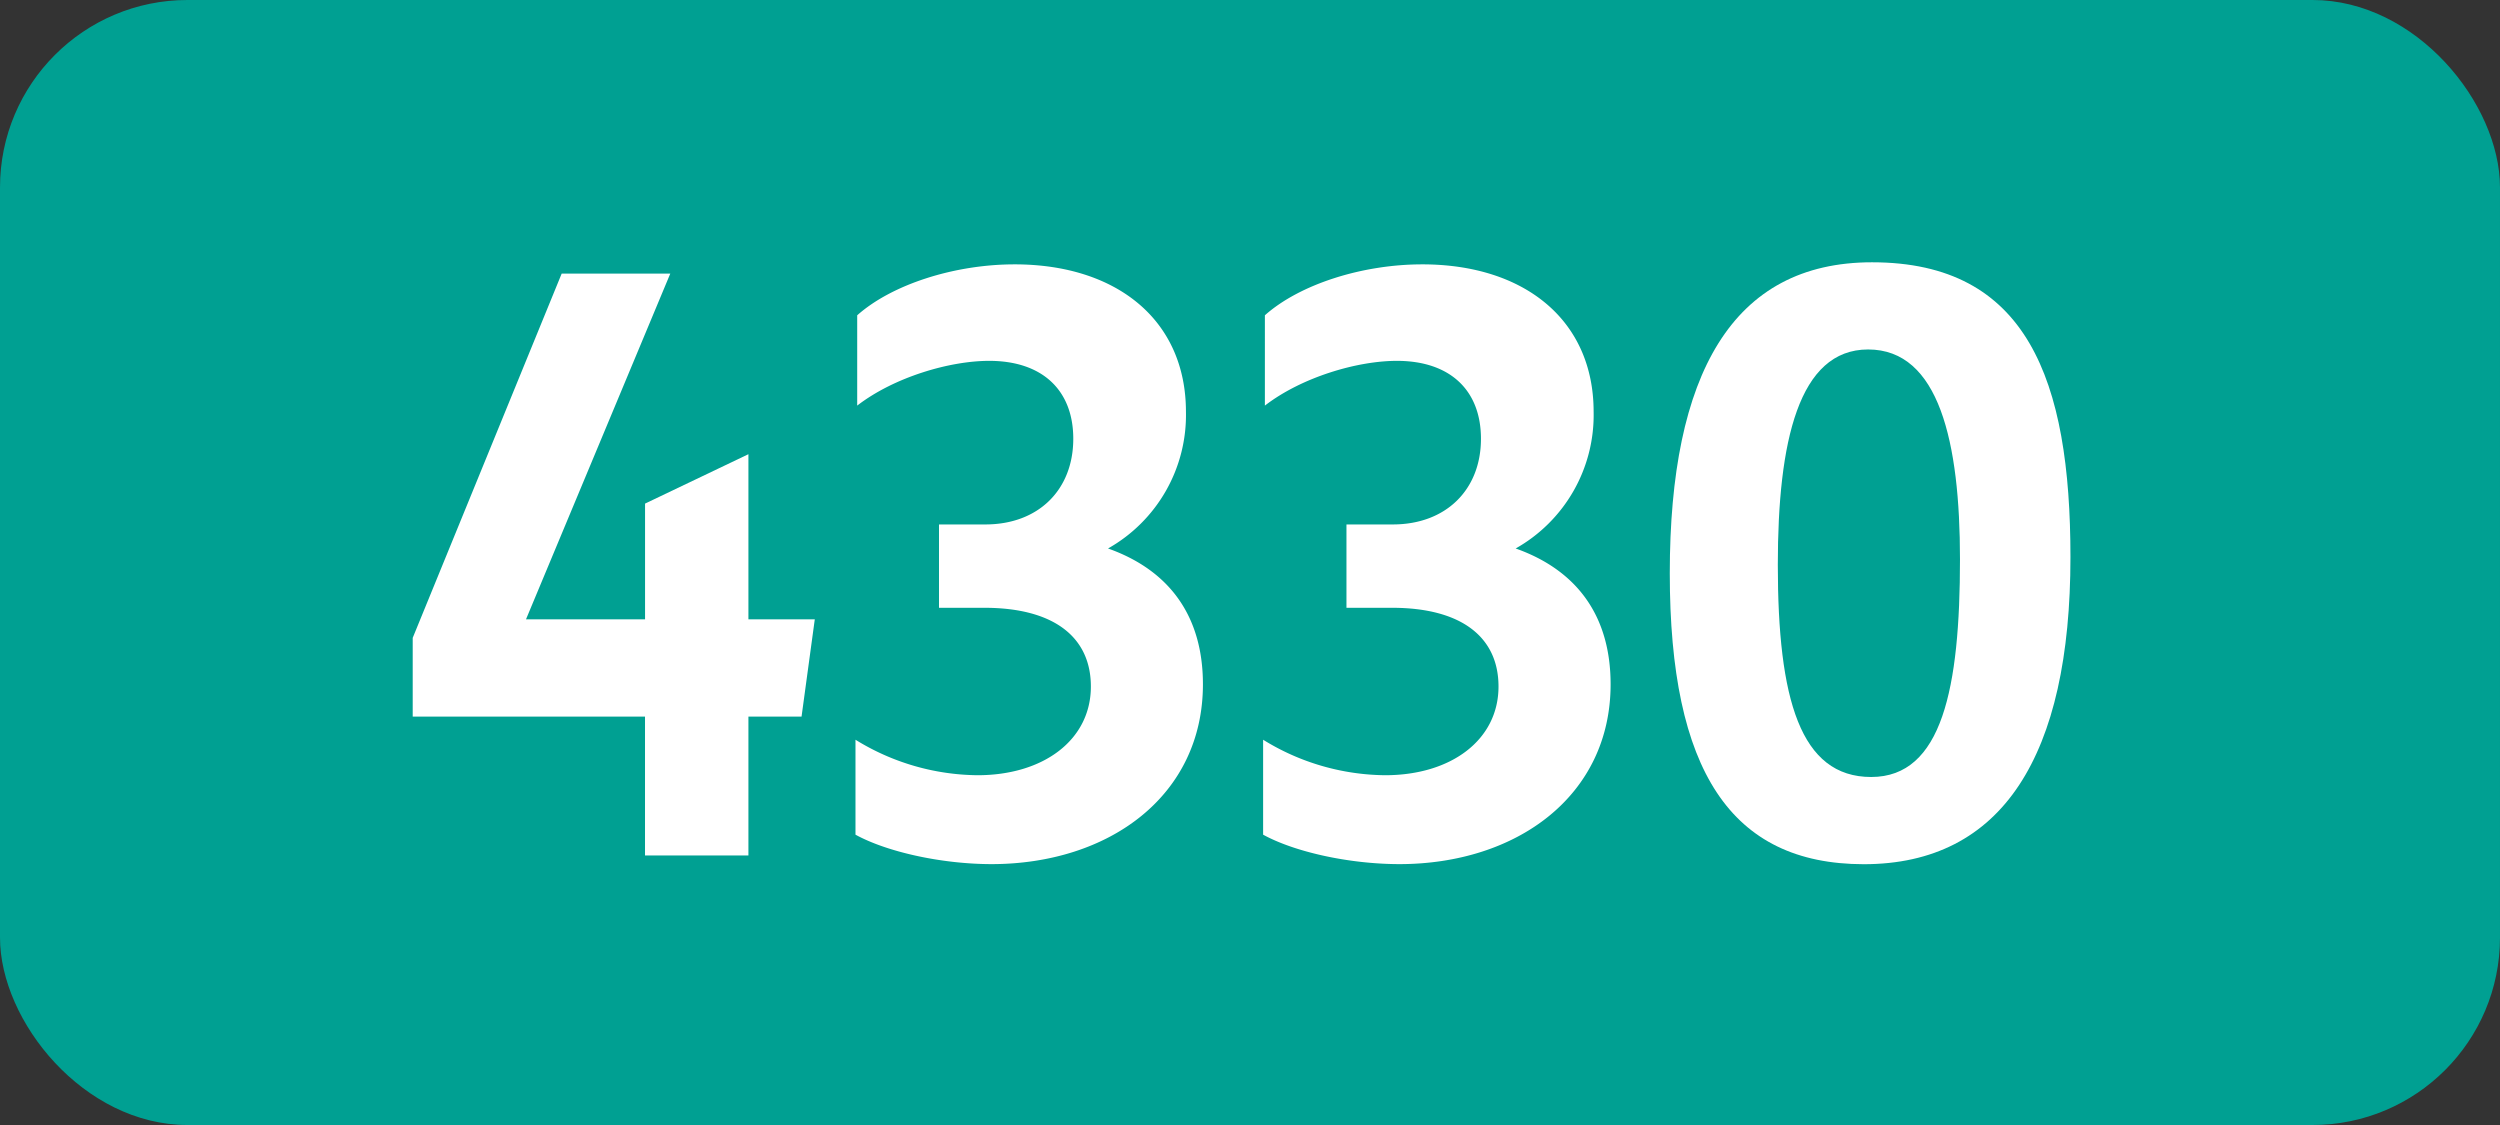<svg xmlns="http://www.w3.org/2000/svg" viewBox="0 0 566.93 255.12"><rect x="0" y="0" width="566.93" height="255.12" fill="#333333" stroke="none"/><defs><style>.cls-1{fill:#00a092;}.cls-2{fill:#fff;}</style></defs><g id="Calque_2" data-name="Calque 2"><g id="indices_de_ligne" data-name="indices de ligne"><rect class="cls-1" width="566.93" height="255.12" rx="42.52"/><path class="cls-2" d="M146.27,162.5H93.59V144.65l33.78-82.6H152l-32.72,78.4h27V114.2L169.72,103v37.45h15.05l-3,22.05H169.72V194H146.27Z"/><path class="cls-2" d="M194,189.28V167.75a53.47,53.47,0,0,0,27.65,8.05c15.05,0,25.73-8.05,25.73-20.12,0-11.2-8.4-17.85-24.16-17.85H212.94v-18.9h10.5c12.08,0,19.95-7.88,19.95-19.43,0-11-7-17.67-19.07-17.67-8.93,0-21.53,3.67-29.93,10.15V71.5c7.87-7,22.05-11.55,35.7-11.55,23.1,0,38.85,12.6,38.85,33.43a34.75,34.75,0,0,1-17.67,31c13.82,4.9,21.52,15.23,21.52,30.8,0,25.2-21.17,40.78-48,40.78C213.29,195.93,201,193.13,194,189.28Z"/><path class="cls-2" d="M286.44,189.28V167.75a53.44,53.44,0,0,0,27.65,8.05c15.05,0,25.73-8.05,25.73-20.12,0-11.2-8.41-17.85-24.16-17.85H305.34v-18.9h10.5c12.07,0,20-7.88,20-19.43,0-11-7-17.67-19.07-17.67-8.93,0-21.53,3.67-29.93,10.15V71.5c7.87-7,22-11.55,35.7-11.55,23.1,0,38.85,12.6,38.85,33.43a34.73,34.73,0,0,1-17.68,31c13.83,4.9,21.53,15.23,21.53,30.8,0,25.2-21.17,40.78-47.95,40.78C305.69,195.93,293.44,193.13,286.44,189.28Z"/><path class="cls-2" d="M378.66,130c0-45.15,14.18-70.52,45.86-70.52,35.17,0,45,26.6,45,66.85,0,45-15.4,69.65-46.9,69.65C392.49,195.93,378.66,174.75,378.66,130Zm65.81-3.15c0-26.6-4.73-47.6-20.83-47.6-15.75,0-20.48,20.83-20.48,48.83,0,30.45,5.08,48.12,21.18,48.12S444.47,156,444.47,126.8Z"/></g></g></svg>